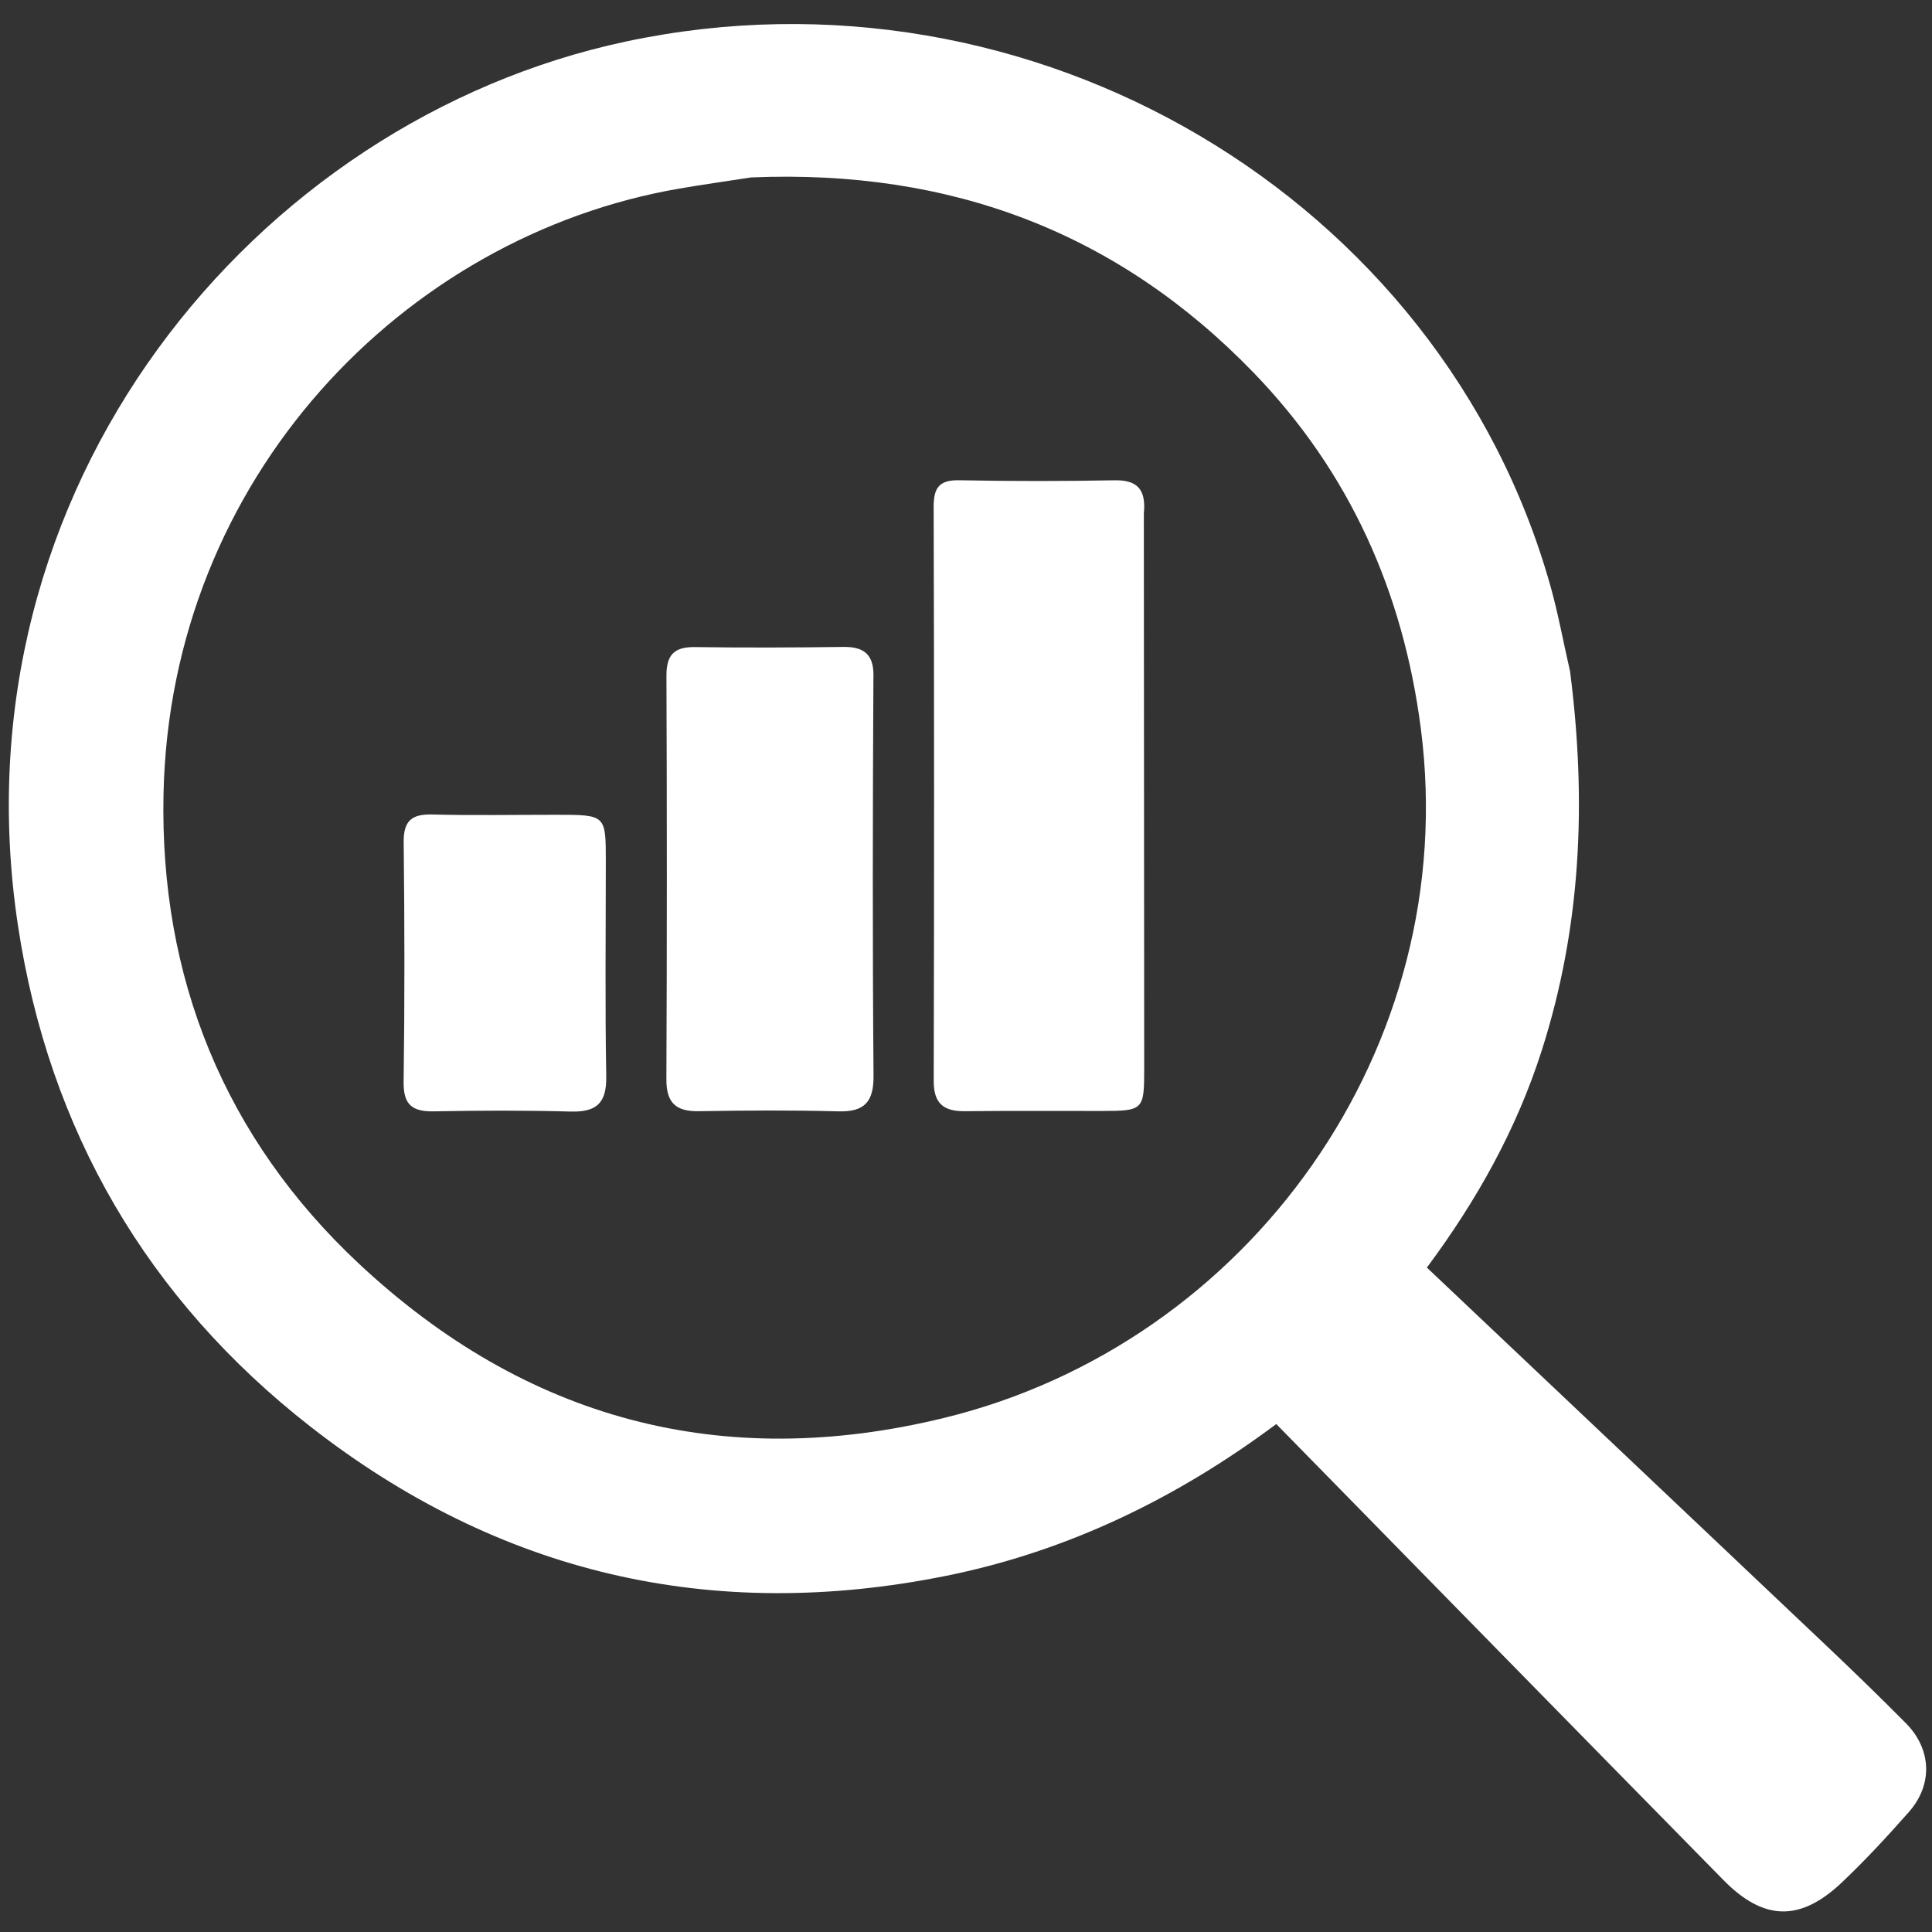 <?xml version="1.0" encoding="UTF-8" standalone="no"?>
<svg
   version="1.1"
   id="Layer_1"
   x="0px"
   y="0px"
   width="256"
   viewBox="0 0 256 256"
   enable-background="new 0 0 1024 1024"
   xml:space="preserve"
   height="256"
   xmlns="http://www.w3.org/2000/svg"
   xmlns:svg="http://www.w3.org/2000/svg"
   xmlns:rdf="http://www.w3.org/1999/02/22-rdf-syntax-ns#"
   xmlns:cc="http://creativecommons.org/ns#"><rect x="0" y="0" width="256" height="256" fill="#333333" stroke="none"/><defs
   id="defs13" />









<g
   id="g14"
   transform="translate(-357.723,-446.859)"><path
     fill="#FFFFFF"
     opacity="1"
     stroke="none"
     d="m 587.937,368.128 c -2.581,-7.994 -7.778,-10.666 -15.601,-9.371 -3.209,0.531 -6.579,0.088 -10.195,0.088 0,15.878 0,31.493 0,47.437 -9.353,0 -18.389,0 -27.651,0 0,-43.015 0,-85.918 0,-129.34 6.547,0 12.989,-0.007 19.431,10e-4 13.331,0.017 26.665,-0.1 39.993,0.095 19.498,0.285 35.854,13.233 38.86,31.29 2.977,17.879 -2.067,36.385 -22.922,45.858 9.674,17.337 19.328,34.639 29.222,52.369 -9.345,0 -18.243,0.17 -27.123,-0.157 -1.596,-0.059 -3.692,-1.833 -4.581,-3.378 -6.578,-11.433 -12.909,-23.008 -19.432,-34.893 m 12.583,-62.116 c -2.578,-1.362 -5.068,-3.667 -7.751,-3.919 -10.14,-0.951 -20.343,-1.236 -30.515,-1.77 0,12.14 0,23.221 0,33.958 9.377,0 18.59,0.876 27.57,-0.199 14.659,-1.753 19.878,-15.382 10.696,-28.071 z"
     id="path3" /><path
     fill="#FFFFFF"
     opacity="1"
     stroke="none"
     d="m 392.579,312.631 c 9.073,-21.5 24.8,-33.541 47.612,-36.75 19.483,-2.741 37.197,0.99 52.767,13.202 11.47,8.996 17.609,21.338 20.397,35.345 3.405,17.104 2.809,34.032 -4.806,50.039 -9.343,19.641 -25.5,30.319 -46.673,33.562 -23.91,3.663 -44.368,-3.148 -60.039,-21.825 -12.733,-15.175 -16.462,-33.308 -14.305,-52.61 0.779,-6.973 3.172,-13.765 5.045,-20.964 m 94.449,23.113 c -0.812,-4.194 -1.216,-8.518 -2.509,-12.558 -4.619,-14.427 -16.731,-22.959 -32.677,-23.411 -16.114,-0.457 -27.385,6.893 -33.15,21.63 -5.371,13.731 -5.049,27.491 0.317,41.073 5.464,13.832 16.472,21.158 30.226,21.614 17.216,0.571 29.362,-8.57 34.488,-21.075 3.456,-8.431 4.325,-17.283 3.306,-27.273 z"
     id="path4" /><path
     fill="#FFFFFF"
     opacity="1"
     stroke="none"
     d="m 677.792,332.682 c 6.17,-17.755 12.135,-35.158 18.325,-52.481 0.489,-1.369 2.512,-3.077 3.861,-3.112 10.14,-0.261 20.29,-0.142 30.723,-0.142 14.939,43.023 29.852,85.972 45.027,129.674 -9.116,0 -17.663,0.084 -26.204,-0.121 -0.92,-0.022 -2.223,-1.558 -2.63,-2.658 -2.624,-7.089 -5.196,-14.205 -7.457,-21.415 -0.768,-2.451 -1.649,-3.496 -4.368,-3.471 -14.318,0.132 -28.638,-0.025 -42.954,0.192 -1.365,0.021 -3.429,1.67 -3.929,3.022 -2.618,7.086 -4.697,14.37 -7.318,21.455 -0.483,1.305 -2.57,2.807 -3.962,2.853 -8.14,0.269 -16.293,0.132 -24.948,0.132 8.615,-24.672 17.15,-49.114 25.832,-73.929 m 29.739,23.622 c 7.448,0 14.895,0 22.993,0 -5.644,-17.63 -11.109,-34.704 -16.872,-52.704 -5.778,18.109 -11.212,35.138 -16.817,52.706 3.49,0 6.601,0 10.696,-0.002 z"
     id="path5" /><path
     fill="#FFFFFF"
     opacity="1"
     stroke="none"
     d="m 268.151,383.829 c -15.793,-28.318 -17.116,-56.782 0.559,-83.879 13.225,-20.275 34.083,-26.918 57.745,-24.479 13.721,1.415 26.017,6.303 35.428,16.93 5.905,6.668 9.798,14.348 11.562,23.298 -9.444,1.207 -18.618,2.38 -27.884,3.565 -3.9,-11.922 -11.95,-18.325 -24.072,-19.243 -14.614,-1.106 -25.669,5.045 -32.066,18.04 -8.119,16.493 -7.269,33.323 0.967,49.609 6.062,11.988 16.804,16.788 29.589,16.178 12.936,-0.617 21.93,-7.55 26.395,-20.433 8.922,1.225 17.885,2.457 26.855,3.688 -3.462,19.493 -17.446,34.188 -38.586,39.764 -25.27,6.666 -51.74,-2.497 -66.492,-23.038 z"
     id="path6" /></g>


<g
   id="g13"
   transform="matrix(0.805,0,0,0.805,-286.797,-356.535)"><path
     fill="#FFFFFF"
     opacity="1"
     stroke="none"
     d="m 544.549,527.43 c 0.022,30.782 0.045,61.104 0.059,91.425 0.003,6.771 -0.151,6.909 -7.03,6.914 -7.497,0.006 -14.995,-0.044 -22.491,0.038 -3.479,0.038 -5.134,-1.239 -5.125,-4.979 0.079,-31.488 0.08,-62.976 -0.01,-94.464 -0.009,-3.196 0.909,-4.478 4.248,-4.412 8.493,0.169 16.994,0.164 25.488,0.007 3.685,-0.068 5.262,1.376 4.861,5.47 z"
     id="path11" /><path
     fill="#FFFFFF"
     opacity="1"
     stroke="none"
     d="m 500.055,619.939 c 0.041,4.285 -1.439,6.013 -5.786,5.894 -7.652,-0.209 -15.315,-0.156 -22.97,-0.025 -3.773,0.064 -5.358,-1.365 -5.34,-5.259 0.102,-22.139 0.096,-44.28 0.01,-66.419 -0.013,-3.432 1.274,-4.766 4.691,-4.718 8.155,0.115 16.314,0.082 24.469,-0.025 3.643,-0.048 5.055,1.518 4.907,5.133 -0.118,21.803 -0.157,43.614 0.019,65.418 z"
     id="path12" /><path
     fill="#FFFFFF"
     opacity="1"
     stroke="none"
     d="m 447.851,577.017 c 8.137,0.003 8.137,0.003 8.137,7.652 -2.2e-4,11.811 -0.136,23.625 0.071,35.432 0.077,4.389 -1.627,5.882 -5.862,5.765 -7.48,-0.207 -14.972,-0.181 -22.455,-0.034 -3.536,0.07 -5.088,-1 -5.035,-4.84 0.181,-13.139 0.161,-26.284 0.01,-39.424 -0.041,-3.539 1.284,-4.687 4.692,-4.6 6.65,0.171 13.307,0.049 20.442,0.049 z"
     id="path13" /><path
     fill="#FFFFFF"
     opacity="1"
     stroke="none"
     d="m 614.704,553.398 c 2.75,21.407 1.839,42.082 -4.654,62.404 -4.172,13.058 -10.738,24.747 -18.913,35.746 21.837,20.662 43.736,41.363 65.607,62.093 4.472,4.239 8.903,8.526 13.238,12.904 4.253,4.295 4.474,10.117 0.466,14.65 -3.527,3.99 -7.154,7.921 -11.02,11.578 -6.846,6.474 -12.845,6.335 -19.469,-0.402 -24.513,-24.932 -48.966,-49.924 -73.611,-75.068 -16.06,11.983 -34.043,20.884 -54.294,24.974 -38.656,7.806 -73.671,-0.359 -104.645,-24.52 -26.885,-20.971 -43.08,-48.823 -48.174,-82.443 -10.93,-72.141 38.919,-132.523 99.98,-145.56 66.947,-14.294 134.356,25.686 152.294,89.724 1.243,4.438 2.06,8.995 3.194,13.919 M 479.89,472.107 c -3.934,0.609 -7.878,1.16 -11.801,1.835 -45.437,7.82 -83.811,47.709 -84.904,99.649 -0.635,30.182 10.005,56.614 32.228,77.377 27.36,25.562 59.651,34.267 96.266,25.323 50.317,-12.29 85.203,-61.092 78.472,-113.402 -2.903,-22.561 -11.744,-42.287 -27.472,-58.58 -22.286,-23.086 -49.806,-33.592 -82.789,-32.203 z"
     id="path2"
     style="display:inline" /></g>
</svg>
